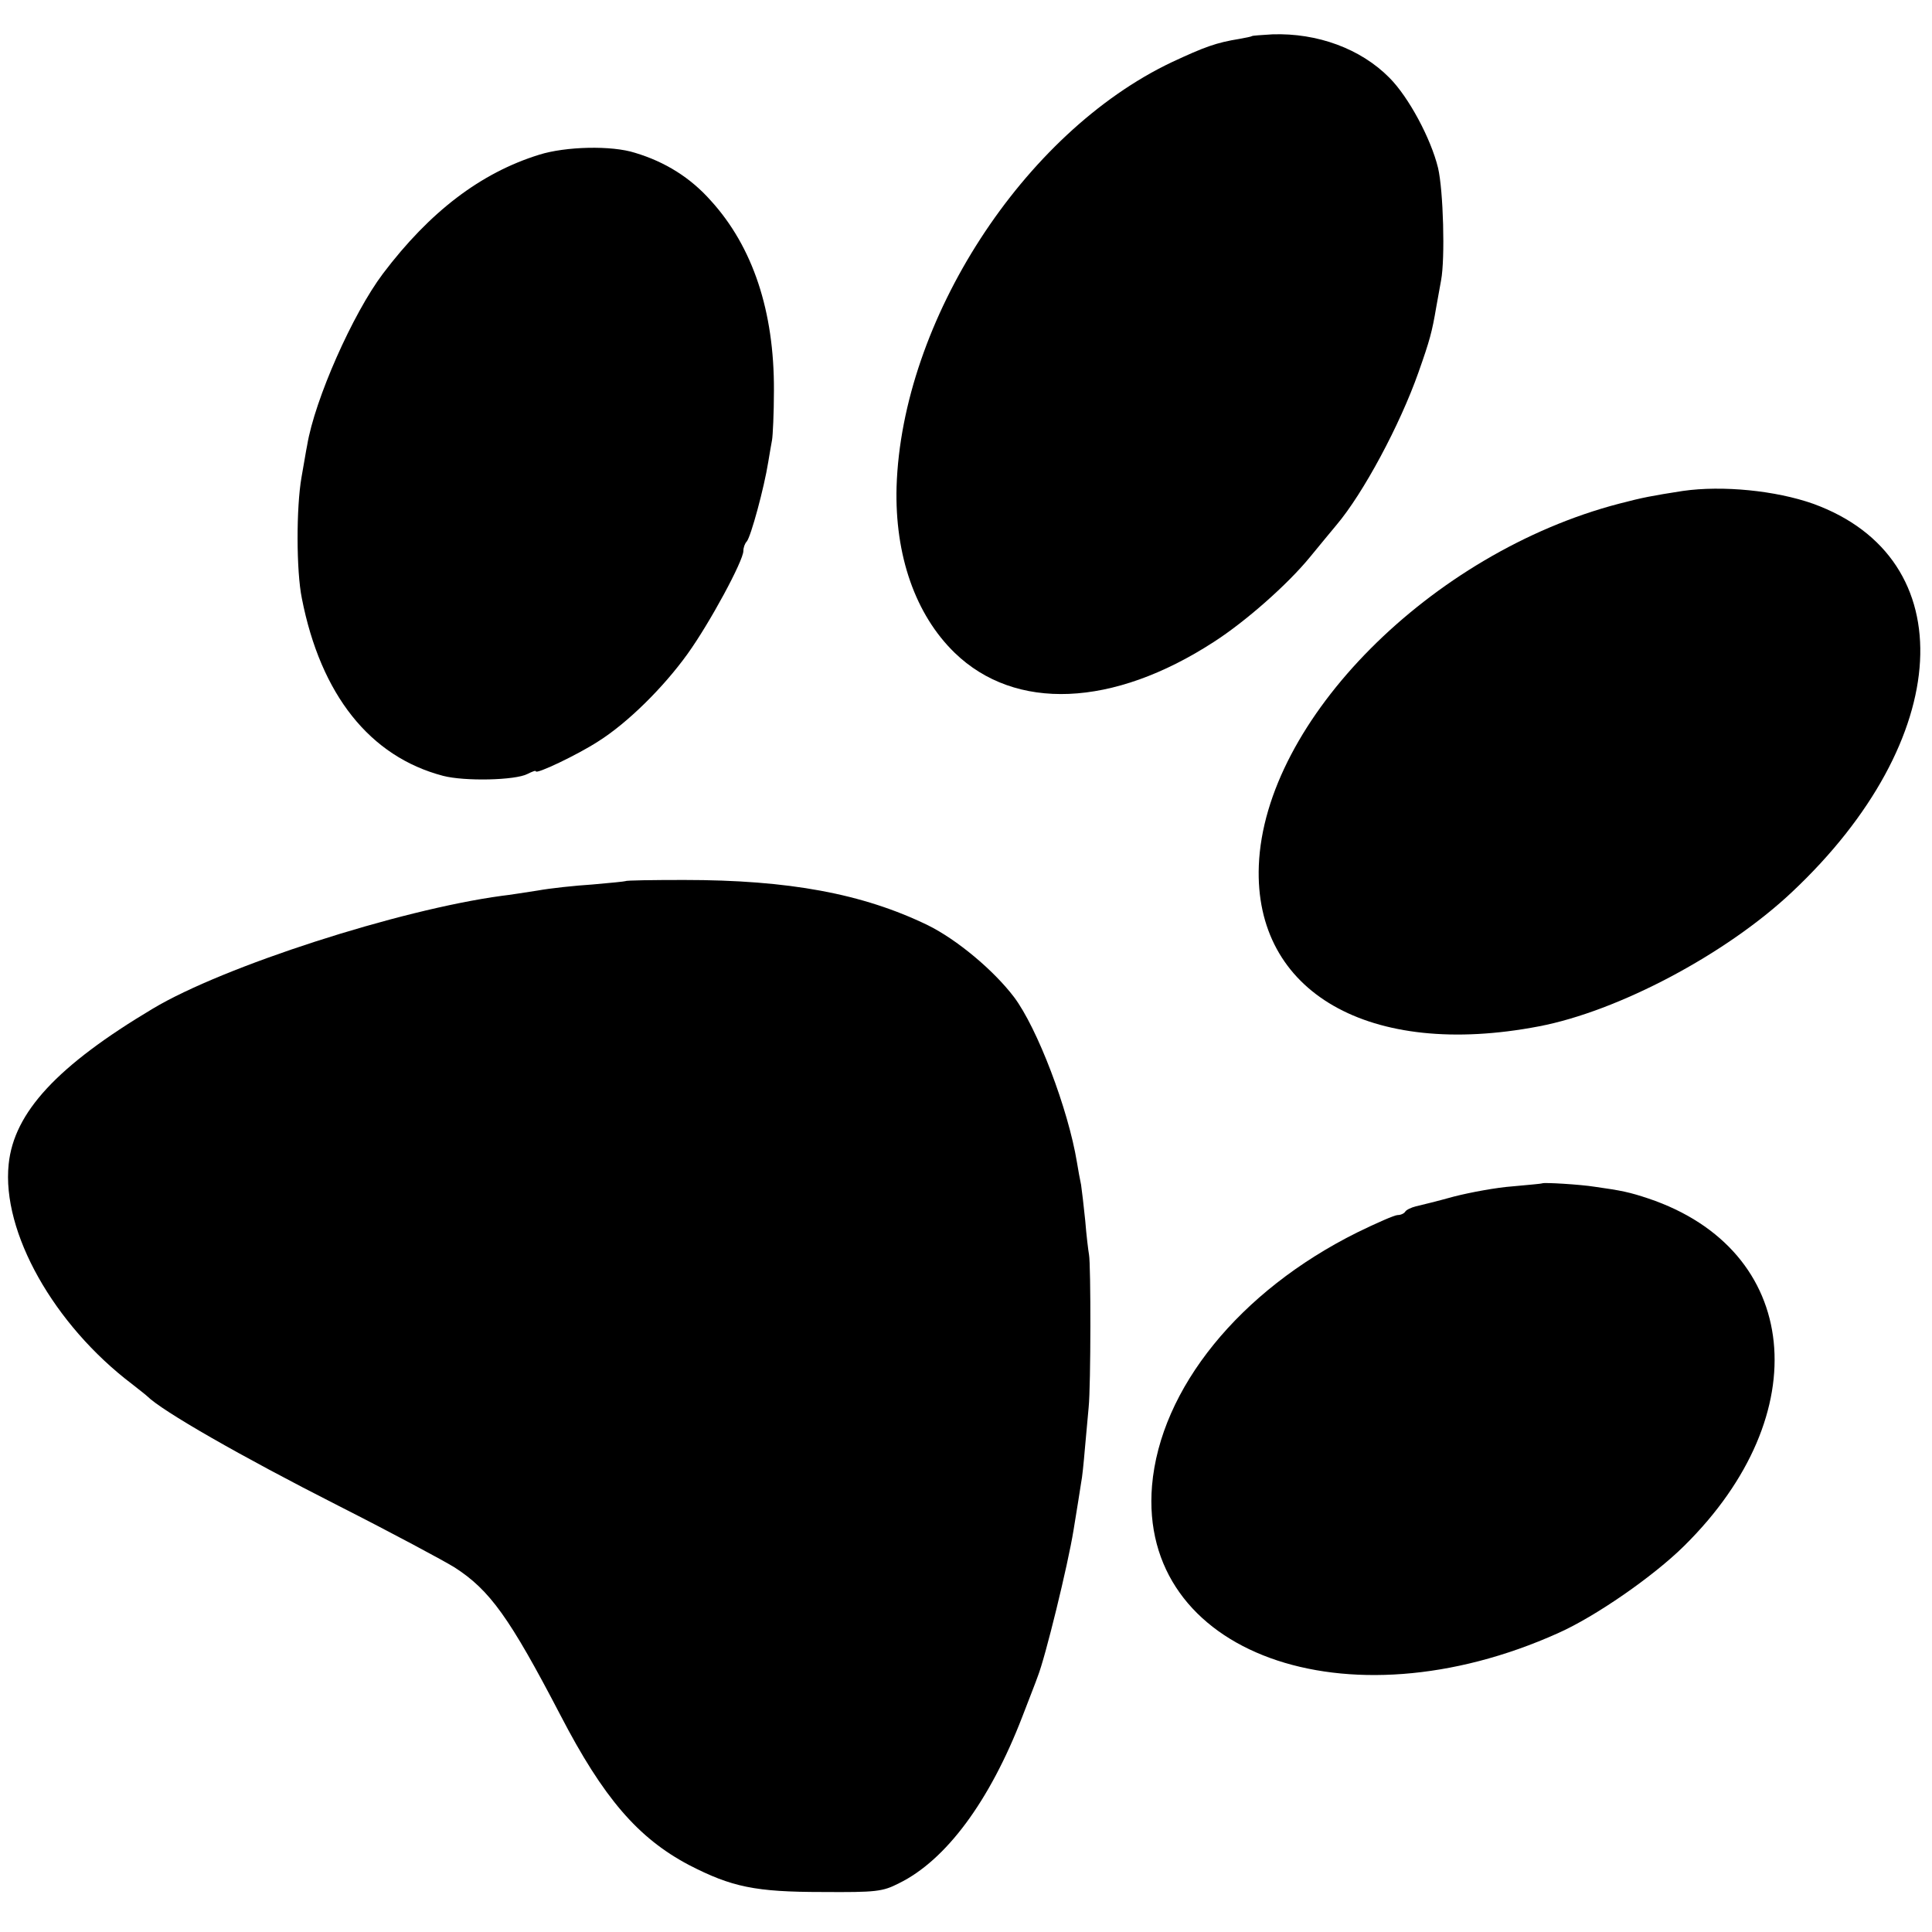 <?xml version="1.0" standalone="no"?>
<!DOCTYPE svg PUBLIC "-//W3C//DTD SVG 20010904//EN"
 "http://www.w3.org/TR/2001/REC-SVG-20010904/DTD/svg10.dtd">
<svg version="1.0" xmlns="http://www.w3.org/2000/svg"
 width="512pt" height="512pt" viewBox="0 0 512 512"
 preserveAspectRatio="xMidYMid meet">
<g transform="translate(0,512) scale(0.1,-0.1)"
fill="#000000" stroke="none">
<path d="M3317 5024 c-1 -1 -15 -4 -32 -7 -62 -10 -92 -21 -180 -62 -393 -187
-715 -685 -729 -1125 -5 -182 50 -339 154 -440 160 -155 419 -145 687 29 84
54 195 152 254 224 28 34 60 73 71 86 71 84 168 265 217 404 30 85 36 107 47
172 3 17 9 49 13 72 11 58 6 238 -8 298 -19 78 -78 188 -129 239 -76 77 -191
119 -310 115 -28 -2 -53 -3 -55 -5z"/>
<path d="M1429 4710 c-155 -48 -290 -151 -414 -315 -80 -106 -181 -334 -201
-455 -3 -14 -9 -52 -15 -85 -14 -80 -14 -248 1 -321 50 -255 180 -419 374
-470 57 -15 192 -12 224 5 12 6 22 10 22 7 0 -9 111 44 165 79 78 49 173 143
237 232 59 82 148 247 148 273 0 9 4 20 9 25 11 13 46 142 57 211 3 20 8 46
10 58 2 11 5 71 5 131 1 210 -56 381 -167 503 -54 61 -121 103 -201 127 -62
20 -184 17 -254 -5z"/>
<path d="M4460 3819 c-83 -13 -105 -17 -170 -34 -497 -130 -939 -574 -954
-959 -13 -336 293 -512 742 -426 210 40 496 191 671 356 430 404 456 884 56
1029 -99 35 -240 49 -345 34z"/>
<path d="M1658 2785 c-2 -1 -41 -5 -88 -9 -47 -3 -112 -10 -145 -16 -33 -5
-76 -12 -95 -14 -273 -37 -738 -187 -925 -299 -253 -151 -368 -275 -382 -412
-19 -180 120 -426 327 -583 19 -15 37 -29 40 -32 39 -39 246 -158 508 -291
140 -71 278 -145 307 -163 93 -60 145 -132 280 -391 114 -220 206 -326 340
-397 114 -59 177 -72 355 -72 142 -1 159 1 202 23 125 61 241 218 327 441 18
47 37 95 41 107 20 50 80 295 95 388 9 55 18 111 20 125 3 14 7 54 10 90 3 36
8 85 10 110 6 58 6 379 1 405 -2 11 -7 52 -10 90 -4 39 -9 82 -11 95 -3 14 -8
41 -11 60 -23 140 -105 356 -167 438 -54 71 -151 152 -228 190 -173 84 -369
120 -646 120 -83 0 -153 -1 -155 -3z"/>
<path d="M4087 1984 c-1 -1 -36 -4 -79 -8 -42 -3 -112 -16 -155 -27 -43 -12
-88 -23 -101 -26 -12 -3 -25 -9 -28 -14 -3 -5 -12 -9 -20 -9 -8 0 -56 -21
-107 -46 -312 -155 -522 -414 -544 -671 -37 -444 513 -644 1076 -391 99 44
252 150 334 231 355 350 310 785 -95 921 -48 16 -70 21 -142 31 -37 6 -135 12
-139 9z"/>
</g>
</svg>
